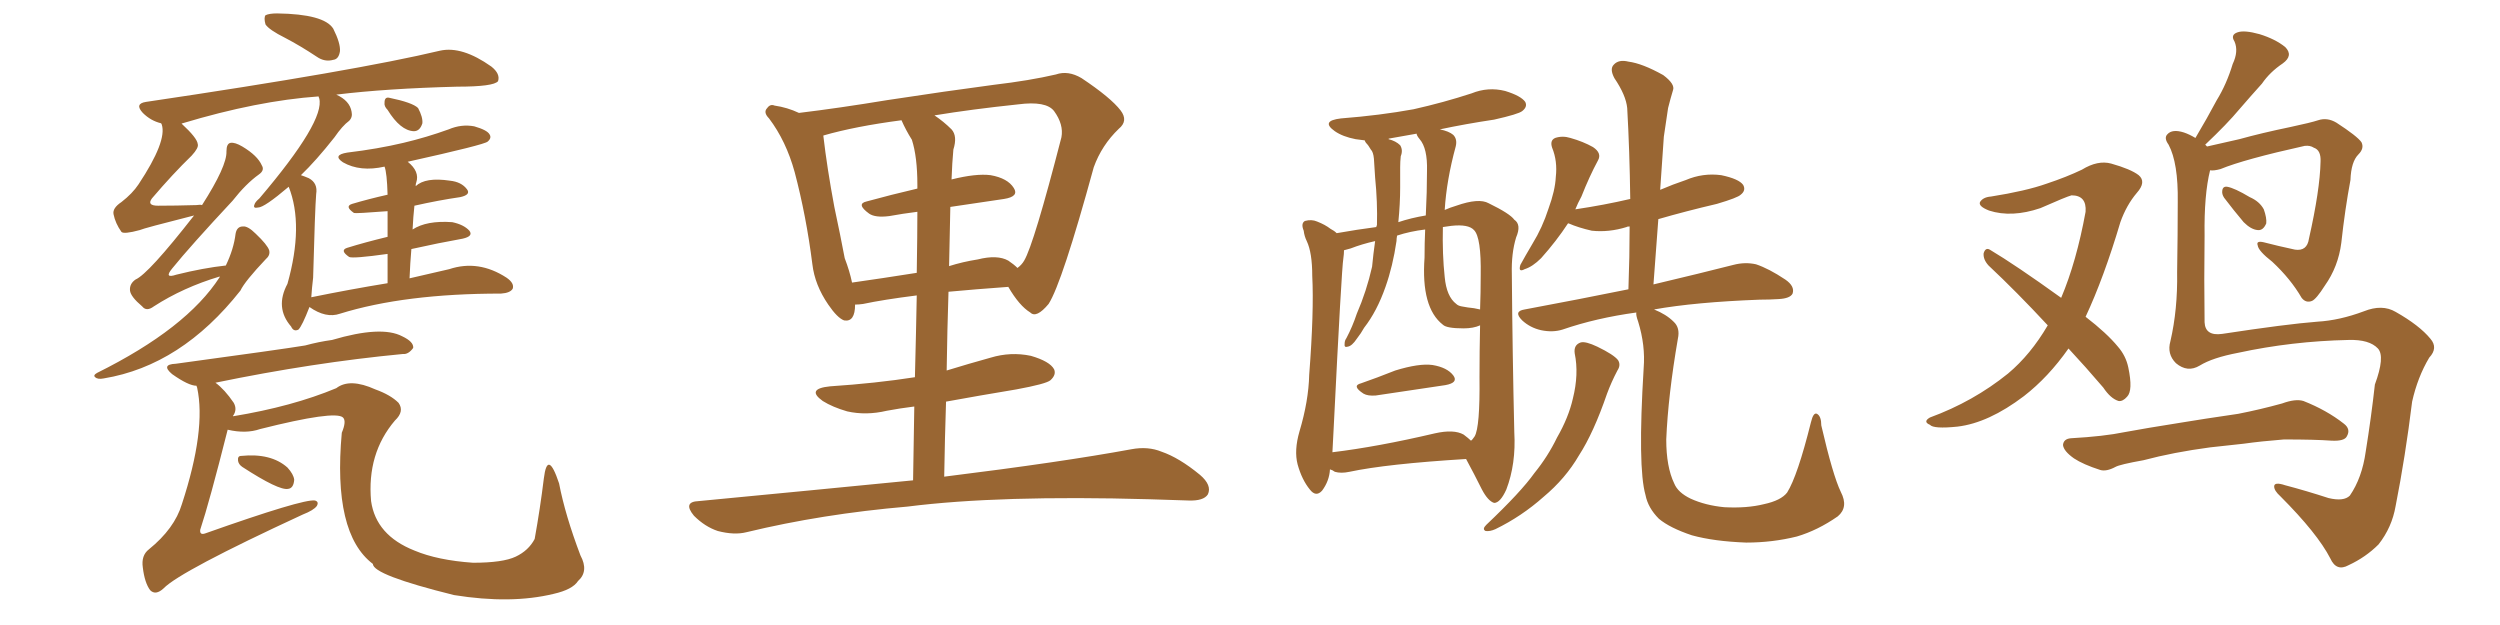 <svg xmlns="http://www.w3.org/2000/svg" xmlns:xlink="http://www.w3.org/1999/xlink" width="600" height="150"><path fill="#996633" padding="10" d="M68.41 9.08L68.41 9.08Q64.60 7.18 63.72 5.86L63.72 5.86Q63.28 4.25 63.72 3.66L63.72 3.66Q64.60 3.22 66.50 3.22L66.50 3.22Q77.78 3.37 79.98 6.88L79.98 6.88Q81.74 10.40 81.59 12.30L81.59 12.30Q81.30 14.21 79.98 14.36L79.98 14.36Q77.93 14.94 76.03 13.62L76.03 13.62Q72.07 10.99 68.41 9.08ZM93.02 26.37L93.02 26.37Q92.14 25.49 92.29 24.61L92.29 24.61Q92.29 23.29 93.31 23.44L93.31 23.44Q99.02 24.61 100.34 25.93L100.34 25.93Q101.51 28.13 101.37 29.59L101.37 29.59Q100.78 31.49 99.32 31.49L99.32 31.49Q96.09 31.35 93.02 26.37ZM93.02 67.97L93.02 67.97Q93.02 64.01 93.02 60.94L93.02 60.94Q84.67 62.11 83.79 61.67L83.79 61.67Q81.45 60.06 83.35 59.47L83.35 59.47Q87.60 58.15 93.02 56.84L93.02 56.84Q93.02 53.03 93.02 50.68L93.02 50.68Q85.40 51.27 84.96 51.12L84.96 51.12Q82.62 49.51 84.52 48.93L84.52 48.93Q88.48 47.75 93.02 46.73L93.02 46.73Q92.87 41.46 92.29 39.99L92.29 39.99Q86.43 41.31 82.32 38.96L82.32 38.96Q79.69 37.21 83.35 36.62L83.35 36.62Q90.67 35.74 96.83 34.28L96.83 34.28Q102.39 32.96 107.67 31.05L107.67 31.05Q110.74 29.74 113.82 30.32L113.82 30.32Q116.89 31.20 117.48 32.23L117.48 32.23Q118.07 33.11 117.04 33.98L117.04 33.98Q116.31 34.72 97.85 38.82L97.85 38.82Q100.78 41.16 99.90 43.80L99.90 43.80Q99.76 44.09 99.76 44.68L99.76 44.68Q102.10 42.48 107.96 43.36L107.96 43.36Q110.74 43.65 112.06 45.41L112.06 45.41Q113.09 46.73 110.45 47.31L110.45 47.31Q105.32 48.05 99.46 49.37L99.46 49.37Q99.17 52.00 99.02 55.08L99.02 55.08Q102.39 52.88 108.54 53.32L108.54 53.32Q111.33 53.91 112.65 55.37L112.65 55.37Q113.67 56.69 111.04 57.28L111.04 57.28Q105.32 58.30 98.73 59.77L98.73 59.77Q98.44 63.13 98.29 66.80L98.29 66.80Q103.86 65.48 107.81 64.60L107.81 64.60Q114.84 62.26 121.58 66.65L121.58 66.65Q123.49 67.97 123.05 69.29L123.05 69.29Q122.46 70.31 120.26 70.46L120.26 70.46Q97.12 70.46 81.59 75.29L81.59 75.29Q78.22 76.46 74.27 73.68L74.27 73.68Q72.51 78.22 71.63 79.10L71.63 79.10Q70.46 79.69 69.87 78.37L69.87 78.37Q65.92 73.83 68.99 68.12L68.99 68.12Q72.95 54.05 69.29 44.82L69.29 44.82Q63.43 49.80 61.96 49.80L61.96 49.80Q60.64 50.10 61.08 49.07L61.08 49.07Q61.23 48.49 62.26 47.61L62.26 47.61Q78.08 29.00 76.61 23.58L76.61 23.58Q76.46 23.29 76.46 23.14L76.46 23.14Q61.82 24.17 43.80 29.59L43.80 29.59Q43.51 29.59 43.65 29.74L43.65 29.74Q47.31 33.11 47.46 34.57L47.46 34.57Q47.75 35.45 46.00 37.35L46.00 37.35Q41.46 41.75 36.47 47.61L36.47 47.61Q35.16 49.37 37.94 49.37L37.94 49.37Q42.19 49.37 47.17 49.22L47.17 49.22Q48.05 49.07 48.49 49.22L48.49 49.22Q54.49 39.84 54.35 36.33L54.35 36.33Q54.35 34.42 55.37 34.28L55.37 34.28Q56.40 34.13 58.15 35.16L58.15 35.16Q61.82 37.35 62.84 39.70L62.84 39.70Q63.57 40.87 62.11 41.89L62.11 41.89Q59.03 44.09 55.81 48.19L55.81 48.19Q45.70 59.03 41.31 64.45L41.31 64.45Q39.26 66.94 42.33 65.92L42.33 65.92Q48.78 64.31 54.20 63.72L54.20 63.72Q56.10 59.77 56.54 56.10L56.54 56.10Q56.84 54.35 58.30 54.35L58.30 54.35Q59.47 54.20 61.38 56.10L61.38 56.10Q64.16 58.74 64.60 60.06L64.60 60.06Q64.89 61.23 63.87 62.11L63.87 62.11Q58.74 67.53 57.71 69.73L57.71 69.73Q43.51 87.74 24.90 90.82L24.90 90.82Q23.44 91.11 22.85 90.53L22.85 90.53Q22.27 90.09 23.29 89.50L23.29 89.50Q44.82 78.81 52.73 66.50L52.73 66.50Q52.73 66.36 52.73 66.36L52.73 66.36Q43.95 68.99 36.91 73.54L36.91 73.54Q35.16 74.85 34.13 73.54L34.13 73.54Q31.35 71.19 31.20 69.73L31.20 69.73Q31.05 68.12 32.52 67.09L32.52 67.09Q35.60 65.77 46.58 51.71L46.58 51.71Q34.42 54.79 33.54 55.22L33.54 55.22Q29.74 56.25 29.15 55.66L29.15 55.66Q27.69 53.61 27.25 51.42L27.25 51.42Q26.95 49.95 29.15 48.49L29.15 48.49Q31.79 46.44 33.25 44.24L33.25 44.24Q40.14 33.84 38.82 29.88L38.82 29.88Q38.67 29.59 38.67 29.59L38.67 29.59Q36.18 29.00 34.28 27.10L34.28 27.10Q32.23 24.90 35.01 24.46L35.01 24.46Q85.40 16.99 105.62 12.16L105.62 12.16Q110.89 10.99 117.92 15.97L117.92 15.97Q120.12 17.72 119.53 19.48L119.53 19.48Q118.51 20.80 109.72 20.80L109.72 20.80Q92.72 21.24 80.71 22.71L80.71 22.71Q83.94 24.17 84.38 26.81L84.38 26.81Q84.67 28.13 83.79 29.00L83.79 29.00Q82.18 30.18 80.27 32.96L80.27 32.96Q75.88 38.53 72.22 42.04L72.22 42.04Q73.10 42.33 74.12 42.77L74.12 42.77Q76.32 43.95 75.88 46.58L75.88 46.58Q75.59 50.24 75.15 66.65L75.15 66.65Q74.85 69.14 74.71 71.34L74.71 71.34Q84.08 69.43 93.02 67.97ZM54.64 103.13L54.64 103.13Q50.24 120.56 48.05 127.15L48.05 127.15Q47.90 128.47 49.22 128.03L49.22 128.03Q72.80 119.68 75.59 120.12L75.59 120.12Q76.61 120.41 76.03 121.44L76.03 121.44Q75.29 122.46 72.66 123.49L72.66 123.49Q43.21 137.11 39.26 141.21L39.26 141.21Q37.35 142.97 36.04 141.65L36.04 141.65Q34.72 139.89 34.28 136.23L34.28 136.23Q33.84 133.30 35.74 131.84L35.74 131.84Q41.89 126.86 43.65 121.00L43.65 121.00Q49.51 103.13 47.31 93.02L47.31 93.02Q47.17 92.72 47.17 92.58L47.17 92.58Q45.26 92.58 41.31 89.79L41.31 89.79Q38.53 87.45 42.19 87.30L42.19 87.30Q67.97 83.79 73.24 82.91L73.24 82.91Q76.46 82.03 79.69 81.59L79.69 81.59Q91.55 78.08 96.53 80.71L96.53 80.71Q99.32 82.03 99.17 83.50L99.17 83.50Q98.00 85.11 96.68 84.96L96.68 84.96Q75.15 87.01 51.71 91.85L51.71 91.85Q53.91 93.46 56.10 96.68L56.10 96.68Q56.98 98.29 55.96 99.76L55.96 99.76Q55.81 99.76 55.96 99.90L55.96 99.90Q70.17 97.56 80.71 93.16L80.71 93.16Q83.94 90.67 90.09 93.46L90.09 93.46Q93.75 94.78 95.65 96.68L95.65 96.68Q97.12 98.73 94.78 100.93L94.78 100.93Q88.04 108.84 89.06 120.26L89.06 120.26Q90.23 128.47 99.46 132.13L99.46 132.13Q105.03 134.47 113.53 135.06L113.53 135.06Q120.70 135.06 123.78 133.59L123.78 133.59Q126.86 132.13 128.32 129.35L128.32 129.35Q129.64 122.02 130.52 114.84L130.52 114.84Q131.40 107.67 134.18 116.02L134.18 116.02Q135.64 123.63 139.31 133.30L139.31 133.30Q141.36 137.11 138.72 139.45L138.72 139.45Q137.40 141.50 132.86 142.53L132.86 142.53Q122.61 145.02 108.98 142.82L108.98 142.82Q89.50 137.99 89.50 135.35L89.50 135.35Q79.83 128.03 82.03 103.86L82.03 103.86Q83.20 101.07 82.32 100.20L82.32 100.20Q80.42 98.44 62.40 102.98L62.40 102.98Q59.03 104.15 54.64 103.13ZM58.15 112.06L58.15 112.06L58.15 112.06Q57.28 111.47 57.13 110.60L57.13 110.60Q56.98 109.42 57.86 109.42L57.86 109.42Q65.04 108.69 68.99 112.21L68.99 112.21Q70.46 113.82 70.61 115.14L70.61 115.14Q70.46 117.19 69.14 117.33L69.14 117.33Q66.94 117.77 58.15 112.06ZM219.14 115.28L219.14 115.28Q219.29 105.62 219.43 97.56L219.43 97.56Q215.92 98.00 212.84 98.58L212.84 98.58Q207.86 99.76 203.32 98.73L203.32 98.73Q199.80 97.71 197.46 96.24L197.46 96.24Q193.36 93.31 199.22 92.72L199.22 92.72Q210.21 91.99 219.58 90.53L219.58 90.53Q219.87 79.25 220.02 70.90L220.02 70.90Q211.96 71.92 207.13 72.95L207.13 72.95Q206.10 73.10 205.22 73.10L205.22 73.10Q205.22 77.34 202.59 76.90L202.59 76.90Q200.98 76.32 198.78 73.10L198.78 73.10Q195.56 68.41 194.97 63.43L194.97 63.43Q193.51 51.86 190.72 41.31L190.72 41.31Q188.67 33.84 184.57 28.42L184.57 28.42Q183.11 26.95 184.13 25.93L184.13 25.93Q184.86 24.90 185.89 25.34L185.89 25.34Q188.96 25.78 191.75 27.10L191.75 27.10Q201.42 25.93 212.99 24.02L212.99 24.02Q227.34 21.83 238.48 20.36L238.48 20.36Q247.12 19.34 253.42 17.87L253.42 17.87Q256.35 16.85 259.57 18.75L259.57 18.75Q266.60 23.44 268.95 26.51L268.95 26.51Q270.85 29.00 268.51 30.91L268.51 30.91Q264.40 34.86 262.50 40.14L262.50 40.14L262.50 40.14Q254.88 67.97 251.66 72.95L251.66 72.95Q248.73 76.46 247.27 75L247.27 75Q244.63 73.39 241.99 68.85L241.99 68.85Q233.94 69.43 227.64 70.02L227.64 70.02Q227.34 79.10 227.20 88.92L227.20 88.92Q232.47 87.30 237.74 85.84L237.74 85.84Q242.58 84.38 247.41 85.40L247.41 85.40Q251.95 86.72 252.98 88.62L252.98 88.62Q253.56 89.94 252.10 91.26L252.10 91.26Q251.07 92.14 243.90 93.46L243.90 93.46Q235.11 94.92 227.05 96.39L227.05 96.39Q226.76 105.03 226.61 114.40L226.61 114.40Q254.88 110.89 271.58 107.81L271.58 107.81Q275.54 107.08 278.76 108.40L278.76 108.40Q283.01 109.86 287.99 113.96L287.99 113.96Q290.92 116.46 289.89 118.65L289.89 118.65Q288.87 120.26 285.21 120.12L285.21 120.12Q280.81 119.97 275.83 119.82L275.83 119.82Q239.79 118.80 217.82 121.58L217.82 121.58Q197.31 123.34 179.15 127.73L179.15 127.73Q176.22 128.47 172.27 127.44L172.27 127.44Q169.19 126.42 166.55 123.78L166.55 123.78Q163.77 120.41 167.72 120.26L167.72 120.26Q195.26 117.63 219.14 115.28ZM208.01 48.34L208.01 48.34Q213.87 46.73 220.17 45.26L220.17 45.26Q220.17 44.53 220.17 44.38L220.17 44.38Q220.17 37.65 218.85 33.54L218.85 33.54Q217.38 31.20 216.36 28.86L216.36 28.86Q205.22 30.32 197.61 32.52L197.61 32.52Q197.61 32.52 197.61 32.67L197.61 32.67Q198.49 40.28 200.24 49.66L200.24 49.66Q201.71 56.54 202.73 61.96L202.73 61.96Q203.91 65.04 204.49 67.82L204.49 67.82Q211.67 66.80 220.02 65.48L220.02 65.48Q220.17 56.10 220.17 50.83L220.17 50.83Q216.65 51.27 213.43 51.86L213.43 51.86Q210.06 52.29 208.59 51.27L208.59 51.27Q205.37 48.93 208.01 48.34ZM240.97 47.75L240.97 47.75L240.97 47.75Q234.81 48.63 228.08 49.66L228.08 49.66Q227.93 56.40 227.78 63.87L227.78 63.87Q231.01 62.84 234.67 62.26L234.67 62.26Q239.36 61.08 241.99 62.55L241.99 62.55Q243.31 63.43 244.19 64.31L244.19 64.31Q245.21 63.57 245.80 62.55L245.80 62.55Q248.14 58.59 254.74 32.96L254.74 32.96Q255.32 29.88 252.98 26.66L252.98 26.66Q251.07 24.17 244.34 25.05L244.34 25.05Q233.20 26.22 224.27 27.69L224.27 27.69Q226.46 29.15 228.37 31.05L228.37 31.05Q229.83 32.67 228.81 35.89L228.81 35.89Q228.52 38.96 228.37 43.07L228.37 43.07Q234.23 41.60 237.74 42.04L237.74 42.04Q241.85 42.77 243.31 45.12L243.31 45.12Q244.63 47.17 240.97 47.75ZM326.66 91.99L326.66 91.99Q330.47 90.67 334.86 88.92L334.86 88.92Q340.58 87.16 343.80 87.60L343.80 87.60Q347.31 88.18 348.78 90.09L348.78 90.09Q350.10 91.85 346.88 92.43L346.88 92.43Q339.84 93.46 330.18 94.92L330.18 94.92Q328.27 95.07 327.25 94.48L327.25 94.48Q324.32 92.58 326.66 91.99ZM319.19 112.65L319.19 112.65Q319.04 115.43 317.29 117.77L317.29 117.77Q315.82 119.38 314.36 117.48L314.36 117.48Q312.45 115.14 311.43 111.47L311.43 111.47Q310.55 108.11 311.87 103.56L311.87 103.56Q314.06 96.24 314.21 89.94L314.21 89.94Q315.38 74.71 314.94 66.21L314.94 66.21Q314.94 60.64 313.62 57.86L313.62 57.86Q313.04 56.69 312.89 55.37L312.89 55.37Q312.16 53.61 313.18 53.03L313.18 53.03Q314.79 52.59 316.11 53.17L316.11 53.17Q318.02 53.91 319.34 54.93L319.34 54.93Q320.21 55.37 320.80 55.96L320.80 55.96Q325.78 55.08 330.32 54.49L330.32 54.49Q330.32 54.20 330.47 54.05L330.47 54.05Q330.62 48.49 330.03 42.63L330.03 42.63Q329.88 39.99 329.74 38.09L329.74 38.09Q329.59 36.47 329.00 35.89L329.00 35.89Q328.42 34.86 327.83 34.28L327.83 34.28Q327.54 33.84 327.54 33.69L327.54 33.69Q326.37 33.54 325.34 33.40L325.34 33.40Q322.27 32.81 320.36 31.49L320.36 31.49Q316.85 29.00 321.83 28.42L321.83 28.42Q331.20 27.69 339.26 26.22L339.26 26.22Q346.44 24.61 353.17 22.41L353.17 22.41Q357.13 20.80 361.23 21.83L361.23 21.83Q365.04 23.00 366.06 24.46L366.06 24.46Q366.65 25.63 365.33 26.66L365.33 26.66Q364.45 27.39 358.59 28.71L358.59 28.71Q351.71 29.74 345.56 31.05L345.56 31.05Q347.75 31.49 348.78 32.37L348.78 32.37Q349.80 33.40 349.37 35.16L349.37 35.16Q347.17 43.21 346.73 50.39L346.73 50.39Q348.05 49.80 349.51 49.37L349.51 49.37Q354.93 47.46 357.28 48.78L357.28 48.78Q362.40 51.27 363.43 52.73L363.43 52.73Q365.19 53.91 363.87 56.98L363.87 56.98Q362.70 60.79 362.84 65.77L362.84 65.77Q362.99 84.81 363.43 103.71L363.43 103.71Q363.87 111.33 361.52 117.48L361.52 117.48Q360.06 120.70 358.59 120.70L358.59 120.70Q357.13 120.26 355.66 117.48L355.66 117.48Q353.76 113.67 351.86 110.16L351.86 110.16Q332.81 111.33 323.88 113.23L323.88 113.23Q321.83 113.67 320.36 113.23L320.36 113.23Q319.78 112.79 319.19 112.65ZM351.27 104.30L351.27 104.30Q352.44 105.18 353.03 105.76L353.03 105.76Q353.32 105.62 353.91 104.74L353.91 104.74Q355.22 102.54 355.08 90.53L355.08 90.53Q355.08 84.23 355.22 78.08L355.22 78.08Q353.61 78.81 351.27 78.81L351.27 78.81Q347.17 78.81 346.29 77.93L346.29 77.93Q341.02 73.83 341.89 61.82L341.89 61.82Q341.89 58.30 342.04 55.08L342.04 55.08Q338.38 55.52 335.30 56.54L335.30 56.54Q335.16 57.28 335.16 57.86L335.16 57.86Q334.28 63.87 332.52 68.85L332.52 68.85Q330.47 74.71 327.39 78.66L327.39 78.66Q326.66 79.98 325.63 81.30L325.63 81.30Q324.46 83.06 323.44 83.20L323.44 83.20Q322.56 83.50 322.71 82.47L322.71 82.47Q322.71 81.74 323.14 81.15L323.14 81.15Q324.61 78.37 325.63 75.29L325.63 75.29Q327.98 69.87 329.30 64.01L329.30 64.01Q329.59 60.94 330.03 57.86L330.03 57.86Q326.81 58.59 324.17 59.62L324.17 59.62Q323.14 59.91 322.56 60.06L322.56 60.06Q322.56 60.94 322.41 61.96L322.41 61.96Q321.97 64.60 320.07 102.98L320.07 102.98Q319.92 106.20 319.78 108.54L319.78 108.54Q330.62 107.23 344.38 104.00L344.38 104.00Q348.93 102.98 351.27 104.30ZM353.76 73.97L353.76 73.97Q354.64 74.12 355.22 74.27L355.22 74.27Q355.37 70.17 355.37 66.06L355.37 66.06Q355.52 56.98 353.76 55.22L353.76 55.22Q352.44 53.76 348.34 54.20L348.34 54.20Q347.17 54.35 346.29 54.49L346.29 54.49Q346.14 61.08 346.73 66.50L346.73 66.50Q347.17 71.19 349.51 72.95L349.51 72.95Q349.95 73.39 350.83 73.54L350.83 73.54Q352.29 73.83 353.76 73.97ZM342.19 51.71L342.19 51.71Q342.48 46.00 342.48 41.02L342.48 41.02Q342.63 35.60 340.72 33.40L340.72 33.40Q339.99 32.52 339.99 32.08L339.99 32.08Q336.47 32.67 333.40 33.25L333.40 33.25Q333.25 33.25 333.25 33.40L333.25 33.40Q335.01 33.84 336.04 34.86L336.04 34.86Q336.77 36.04 336.18 37.50L336.18 37.50Q336.04 38.82 336.04 40.14L336.04 40.14Q336.04 42.33 336.04 44.97L336.04 44.97Q336.04 48.93 335.60 53.32L335.60 53.32Q338.67 52.29 342.19 51.71ZM377.93 84.81L377.93 84.81Q377.64 82.76 379.39 82.18L379.39 82.18Q380.57 81.88 383.35 83.20L383.35 83.20Q387.30 85.11 388.33 86.43L388.33 86.43Q389.06 87.60 388.18 88.92L388.18 88.92Q386.72 91.70 385.69 94.48L385.69 94.48Q382.47 103.86 378.96 109.28L378.96 109.28Q375.73 114.84 370.46 119.24L370.46 119.24Q365.19 123.93 358.89 127.00L358.89 127.00Q357.57 127.59 356.54 127.44L356.54 127.44Q355.66 127.00 356.69 125.98L356.69 125.98Q365.04 118.07 368.26 113.53L368.26 113.53Q371.48 109.57 373.68 105.03L373.68 105.03Q376.46 100.20 377.49 95.65L377.49 95.65Q378.96 89.79 377.93 84.81ZM441.80 118.07L441.80 118.07L441.80 118.07Q443.70 121.73 441.06 123.93L441.06 123.93Q436.23 127.29 431.25 128.76L431.25 128.76Q425.39 130.22 419.09 130.22L419.09 130.22Q411.33 129.93 406.05 128.47L406.05 128.47Q400.78 126.71 398.14 124.51L398.14 124.51Q395.51 121.88 394.92 118.80L394.92 118.80Q393.02 112.21 394.48 88.33L394.48 88.33Q394.92 82.91 393.16 77.20L393.16 77.20Q392.58 75.59 392.72 75L392.72 75Q383.06 76.32 375 79.10L375 79.10Q372.66 79.83 369.87 79.25L369.87 79.25Q367.24 78.66 365.33 76.90L365.33 76.90Q363.13 74.71 365.92 74.27L365.92 74.27Q379.25 71.78 390.82 69.43L390.82 69.43Q391.11 61.52 391.11 54.35L391.11 54.35Q390.53 54.35 390.38 54.49L390.38 54.49Q386.13 55.81 382.03 55.37L382.03 55.37Q378.81 54.64 376.46 53.61L376.46 53.61Q376.46 53.61 376.32 53.61L376.32 53.61Q373.54 57.86 369.87 61.96L369.87 61.96Q367.82 64.01 365.92 64.60L365.92 64.60Q364.31 65.48 364.89 63.57L364.89 63.57Q365.92 61.67 367.82 58.45L367.82 58.45Q370.17 54.64 371.63 50.10L371.63 50.10Q373.24 45.70 373.39 42.48L373.39 42.48Q373.83 38.67 372.51 35.45L372.51 35.45Q371.92 33.69 373.24 33.11L373.24 33.11Q375 32.52 376.90 33.11L376.90 33.11Q379.98 33.98 382.32 35.30L382.32 35.30Q384.52 36.77 383.50 38.53L383.50 38.53Q381.45 42.33 379.54 47.17L379.54 47.17Q378.66 48.78 378.08 50.24L378.08 50.24Q384.96 49.22 391.26 47.75L391.26 47.75Q391.11 36.18 390.53 25.93L390.53 25.93Q390.23 22.85 387.45 18.75L387.45 18.75Q386.28 16.55 387.30 15.53L387.30 15.53Q388.48 14.21 390.82 14.79L390.82 14.79Q394.19 15.23 399.17 18.02L399.17 18.02Q402.10 20.21 401.51 21.68L401.51 21.68Q400.93 23.58 400.34 25.93L400.34 25.93Q399.90 28.71 399.32 32.81L399.32 32.81Q398.88 38.96 398.44 45.56L398.44 45.56Q401.51 44.24 404.59 43.21L404.59 43.21Q408.69 41.46 413.09 42.04L413.09 42.04Q417.33 42.92 418.36 44.38L418.36 44.38Q419.09 45.70 417.77 46.73L417.77 46.73Q417.04 47.46 412.06 48.93L412.06 48.93Q404.59 50.68 398.00 52.59L398.00 52.59Q397.41 60.21 396.83 68.26L396.83 68.26Q408.54 65.48 416.02 63.57L416.02 63.57Q418.80 62.84 421.44 63.43L421.44 63.43Q424.51 64.45 428.47 67.09L428.47 67.09Q430.81 68.70 430.22 70.46L430.22 70.46Q429.64 71.63 426.86 71.78L426.86 71.78Q424.66 71.92 422.31 71.92L422.31 71.92Q406.79 72.51 396.97 74.27L396.97 74.27Q399.90 75.44 401.66 77.20L401.66 77.20Q403.27 78.66 402.69 81.30L402.69 81.30Q400.34 94.92 399.90 105.47L399.90 105.47Q399.90 112.06 401.81 116.02L401.81 116.02Q402.69 118.21 405.76 119.68L405.76 119.68Q409.28 121.29 413.82 121.73L413.82 121.73Q419.24 122.02 423.34 121.00L423.34 121.00Q427.44 120.12 428.91 118.21L428.91 118.21Q431.40 114.26 434.62 101.37L434.62 101.37Q435.21 98.88 436.08 99.32L436.08 99.32Q437.11 99.90 437.11 102.10L437.11 102.10Q439.89 114.11 441.80 118.07ZM496.44 83.64L496.44 83.64Q491.60 90.53 485.74 95.07L485.74 95.07Q477.25 101.51 469.78 102.39L469.78 102.39Q464.06 102.98 463.18 101.95L463.18 101.95Q461.43 101.22 463.18 100.20L463.18 100.20Q473.58 96.39 481.93 89.65L481.93 89.65Q487.35 85.11 491.46 78.08L491.46 78.08Q483.98 70.02 477.25 63.72L477.25 63.72Q475.93 62.26 476.07 60.79L476.07 60.79Q476.51 59.33 477.54 59.91L477.54 59.91Q483.69 63.57 494.68 71.48L494.68 71.48Q498.34 62.84 500.54 50.83L500.54 50.83Q500.83 46.88 497.17 46.88L497.17 46.88Q496.00 47.17 489.70 49.95L489.70 49.95Q482.81 52.29 477.39 50.54L477.39 50.54Q474.76 49.51 475.20 48.49L475.20 48.49Q475.93 47.31 477.83 47.17L477.83 47.17Q486.18 45.85 491.16 44.09L491.16 44.09Q496.00 42.48 499.66 40.72L499.66 40.72Q503.47 38.38 506.69 39.26L506.69 39.26Q511.38 40.58 513.28 42.04L513.28 42.04Q515.19 43.65 512.84 46.29L512.84 46.29Q510.35 49.22 508.89 53.32L508.89 53.32Q504.93 66.65 500.54 76.03L500.54 76.03Q505.66 79.98 508.30 83.20L508.30 83.20Q510.21 85.40 510.79 88.18L510.79 88.18Q511.96 93.75 510.50 95.21L510.50 95.21Q509.47 96.39 508.45 96.24L508.45 96.24Q506.54 95.65 504.79 93.02L504.79 93.02Q500.54 88.04 496.44 83.64ZM533.79 47.46L533.79 47.46Q533.20 46.58 533.35 45.70L533.35 45.70Q533.50 44.68 534.52 44.82L534.52 44.82Q536.28 45.12 539.94 47.31L539.94 47.31Q542.29 48.34 543.31 50.24L543.31 50.24Q544.04 52.29 543.90 53.61L543.90 53.61Q543.16 55.37 541.85 55.22L541.85 55.22Q540.23 55.08 538.48 53.32L538.48 53.32Q536.13 50.54 533.79 47.46ZM527.93 87.74L527.93 87.74Q525 89.50 522.22 87.16L522.22 87.16Q520.02 84.96 520.90 81.88L520.90 81.88Q522.66 74.27 522.51 65.33L522.51 65.33Q522.66 55.96 522.66 48.49L522.66 48.49Q522.80 39.11 520.46 34.72L520.46 34.72Q519.29 33.11 520.17 32.23L520.17 32.23Q521.34 30.91 524.12 31.79L524.12 31.79Q525.44 32.23 526.90 33.11L526.90 33.11Q529.69 28.42 532.03 24.02L532.03 24.02Q534.38 20.21 535.84 15.38L535.84 15.38Q537.30 12.30 536.28 9.96L536.28 9.96Q535.25 8.35 537.01 7.76L537.01 7.76Q538.62 7.18 542.29 8.20L542.29 8.20Q546.09 9.38 548.44 11.28L548.44 11.28Q550.49 13.33 547.85 15.23L547.85 15.23Q544.78 17.29 542.87 20.07L542.87 20.07Q540.23 23.00 537.45 26.22L537.45 26.22Q534.52 29.74 529.25 34.72L529.25 34.72Q529.54 35.01 529.69 35.16L529.69 35.16Q532.91 34.42 537.45 33.40L537.45 33.40Q542.72 31.93 549.76 30.47L549.76 30.47Q554.59 29.44 556.35 28.86L556.35 28.86Q558.54 28.13 560.74 29.44L560.74 29.44Q565.72 32.67 566.75 34.13L566.75 34.13Q567.48 35.60 566.02 37.06L566.02 37.06Q564.26 38.82 564.11 43.21L564.11 43.21Q562.79 50.24 561.91 58.30L561.91 58.30Q561.18 64.01 557.96 68.55L557.96 68.55Q555.91 71.78 554.88 72.22L554.88 72.22Q553.42 72.80 552.39 71.48L552.39 71.48Q549.76 66.94 545.36 62.84L545.36 62.84Q541.99 60.21 541.85 58.89L541.85 58.89Q541.41 57.71 543.31 58.15L543.31 58.15Q546.68 59.03 550.78 59.91L550.78 59.91Q553.71 60.35 554.15 57.28L554.15 57.28Q556.79 45.56 556.93 38.82L556.93 38.82Q557.08 36.04 555.32 35.45L555.32 35.45Q554.44 34.86 553.13 35.01L553.13 35.01Q538.62 38.23 532.91 40.58L532.91 40.58Q531.30 41.02 530.42 40.87L530.42 40.87Q528.96 46.73 529.10 56.54L529.10 56.54Q528.96 67.09 529.10 77.34L529.10 77.34Q529.25 80.71 533.35 80.13L533.35 80.13Q548.73 77.78 556.20 77.20L556.20 77.20Q561.47 76.90 567.33 74.71L567.33 74.71Q571.73 72.95 574.95 74.85L574.95 74.85Q580.66 78.08 583.30 81.30L583.30 81.30Q585.21 83.50 583.01 85.84L583.01 85.84Q580.22 90.53 578.91 96.39L578.91 96.39Q577.29 109.57 574.95 121.44L574.95 121.44Q574.07 126.56 570.85 130.66L570.85 130.66Q567.77 133.74 563.67 135.64L563.67 135.64Q560.74 137.26 559.28 134.03L559.28 134.03Q556.20 128.03 547.27 119.09L547.27 119.09Q545.80 117.77 545.80 116.75L545.80 116.75Q545.80 115.58 548.44 116.46L548.44 116.46Q553.42 117.77 558.84 119.53L558.84 119.53Q562.50 120.41 563.96 118.95L563.96 118.95Q566.89 114.70 567.77 108.40L567.77 108.40Q569.09 100.20 569.97 92.29L569.97 92.29Q572.46 85.55 570.70 83.64L570.70 83.64Q568.65 81.45 563.67 81.59L563.67 81.59Q550.05 81.88 537.16 84.67L537.16 84.67Q531.01 85.84 527.93 87.74ZM530.42 107.37L530.42 107.37L530.42 107.37Q521.63 108.54 514.45 110.45L514.45 110.45Q508.74 111.47 507.71 112.06L507.71 112.06Q505.52 113.23 504.05 112.79L504.05 112.79Q499.95 111.47 497.75 110.01L497.75 110.01Q495.26 108.25 495.12 106.79L495.12 106.79Q495.26 105.32 497.02 105.18L497.02 105.18Q504.93 104.74 509.91 103.71L509.91 103.71Q514.60 102.83 523.83 101.37L523.83 101.37Q528.22 100.63 537.16 99.32L537.16 99.32Q542.43 98.29 547.71 96.83L547.71 96.83Q550.93 95.65 552.83 96.24L552.83 96.24Q558.40 98.44 562.50 101.66L562.50 101.66Q564.26 102.98 563.23 104.74L563.23 104.74Q562.65 105.91 559.57 105.76L559.57 105.76Q555.62 105.47 548.14 105.47L548.14 105.47Q542.58 105.91 538.48 106.49L538.48 106.49Q534.52 106.93 530.42 107.37Z"/></svg>